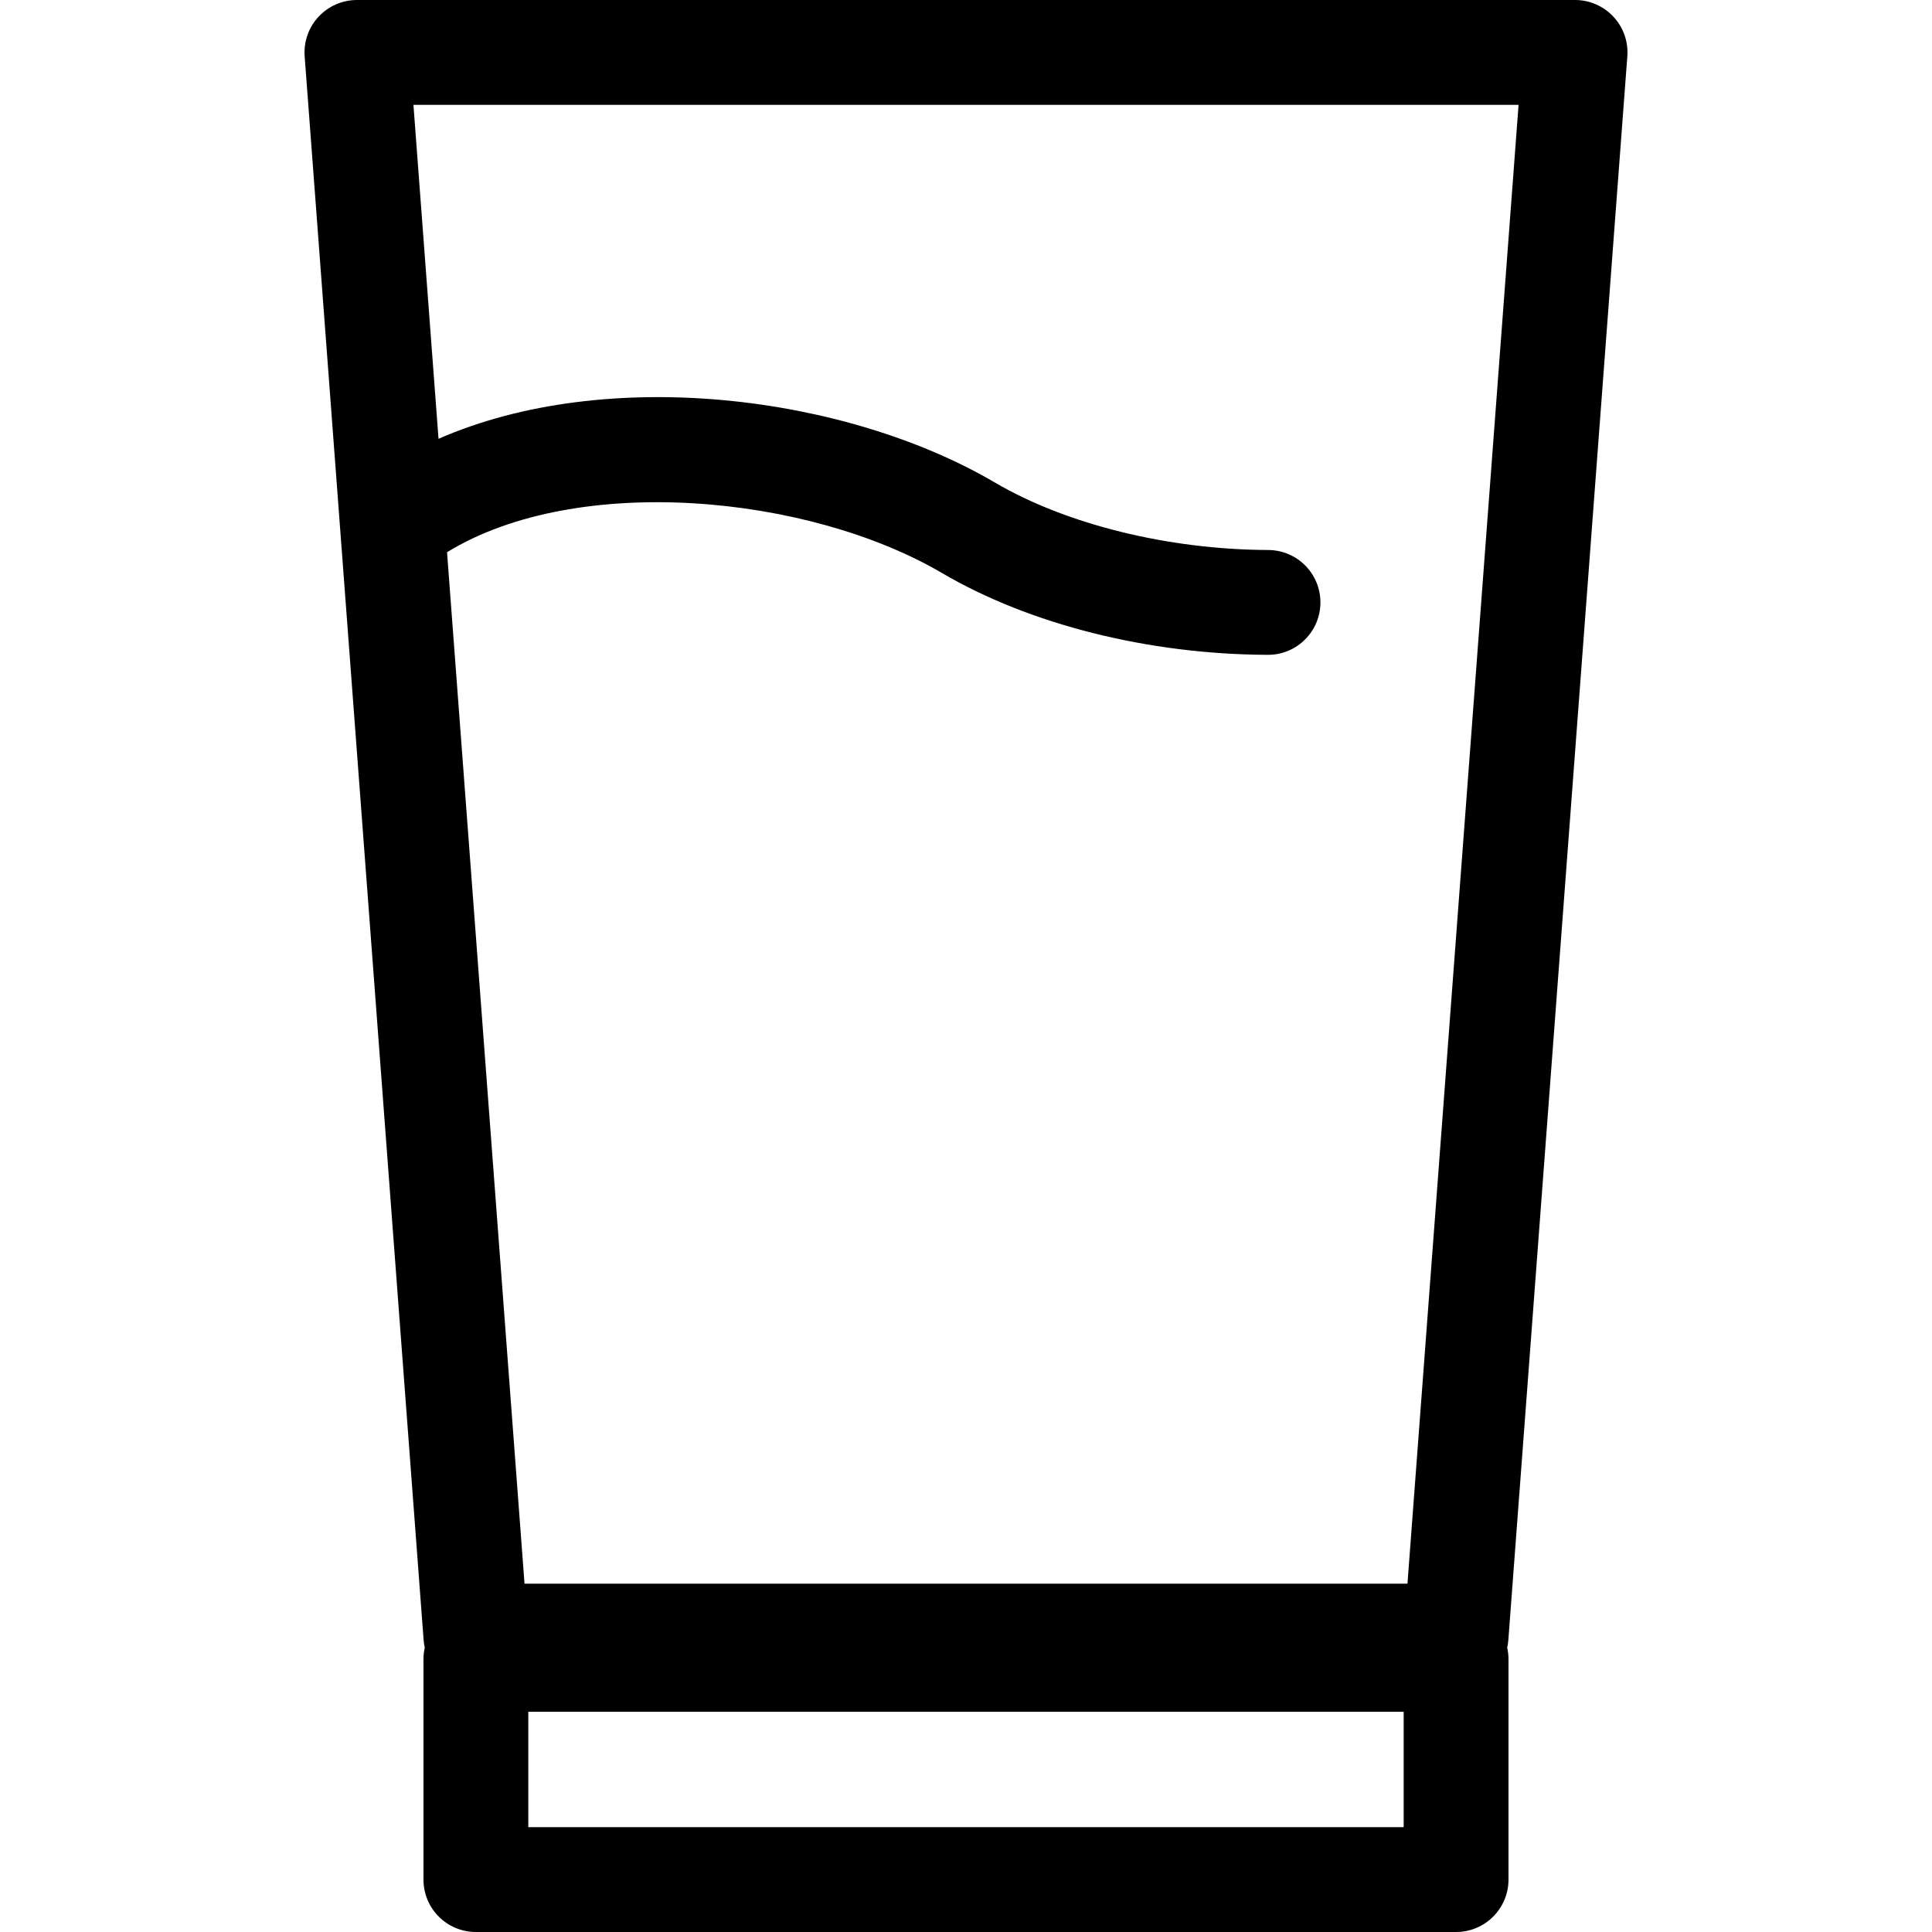 <?xml version="1.0" encoding="iso-8859-1"?>
<!-- Generator: Adobe Illustrator 17.1.0, SVG Export Plug-In . SVG Version: 6.00 Build 0)  -->
<!DOCTYPE svg PUBLIC "-//W3C//DTD SVG 1.1//EN" "http://www.w3.org/Graphics/SVG/1.1/DTD/svg11.dtd">
<svg version="1.1" id="Capa_1" xmlns="http://www.w3.org/2000/svg" xmlns:xlink="http://www.w3.org/1999/xlink" x="0px" y="0px"
	 viewBox="0 0 294.88 294.88" style="enable-background:new 0 0 294.88 294.88;" xml:space="preserve">
<path d="M248.379,8.6c0.167-2.22-0.599-4.408-2.113-6.04C244.753,0.928,242.628,0,240.402,0H54.478c-2.226,0-4.351,0.928-5.865,2.56
	C47.099,4.191,46.334,6.38,46.5,8.6l18.157,241.715c0.03,0.399,0.089,0.791,0.175,1.172c-0.129,0.57-0.198,1.164-0.198,1.774v33.619
	c0,4.418,3.582,8,8,8h149.607c4.418,0,8-3.582,8-8v-33.619c0-0.61-0.068-1.204-0.198-1.775c0.086-0.38,0.145-0.771,0.175-1.171
	L248.379,8.6z M214.243,278.88H80.635v-17.619h133.607V278.88z M214.821,241.715H80.057L68.231,84.285
	c19.859-12.181,55.153-8.791,75.538,3.172c13.414,7.871,31.542,12.424,49.737,12.49c0.01,0,0.02,0,0.03,0
	c4.405,0,7.983-3.563,8-7.971c0.016-4.418-3.553-8.013-7.971-8.029c-15.224-0.056-30.813-3.902-41.697-10.289
	c-22.794-13.379-59.248-17.929-84.937-6.683L63.102,16h168.677L214.821,241.715z"/>
<g>
</g>
<g>
</g>
<g>
</g>
<g>
</g>
<g>
</g>
<g>
</g>
<g>
</g>
<g>
</g>
<g>
</g>
<g>
</g>
<g>
</g>
<g>
</g>
<g>
</g>
<g>
</g>
<g>
</g>
</svg>
